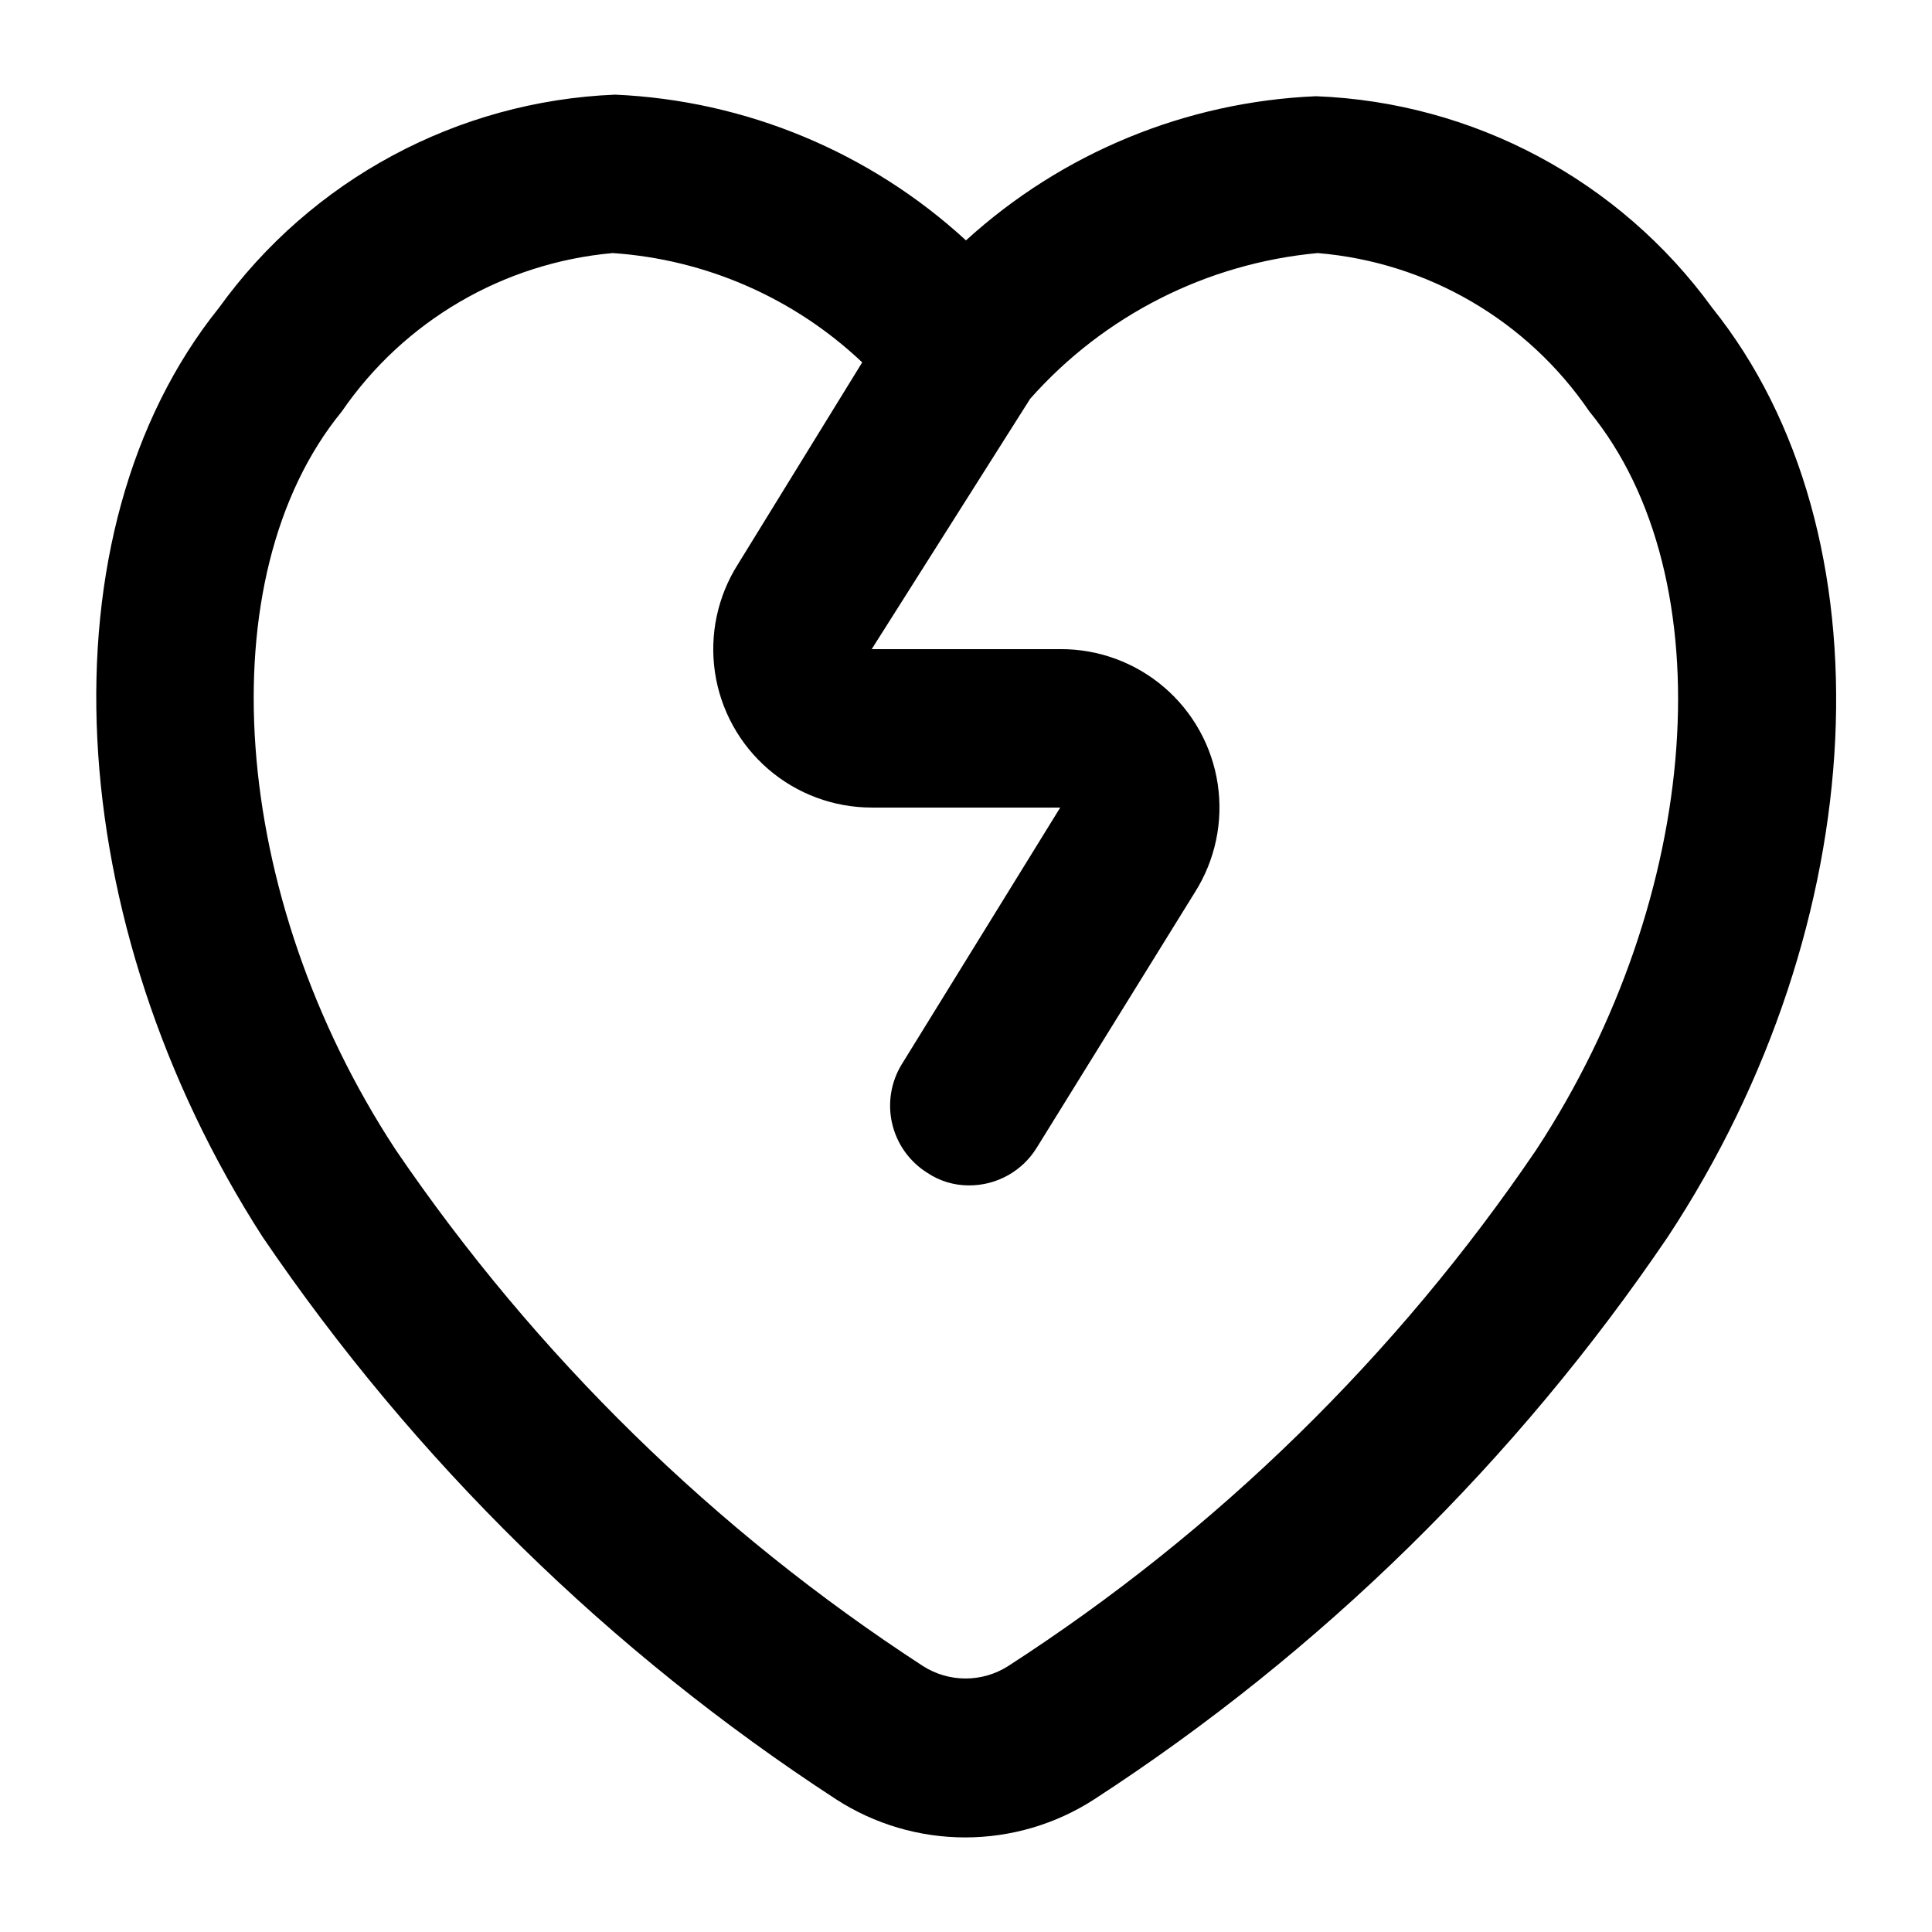 <?xml version="1.0" encoding="UTF-8"?>
<!-- Uploaded to: ICON Repo, www.svgrepo.com, Generator: ICON Repo Mixer Tools -->
<svg fill="#000000" width="800px" height="800px" version="1.1" viewBox="144 144 512 512" xmlns="http://www.w3.org/2000/svg">
 <path d="m597.74 225.55c-24.547-33.781-63.23-54.438-104.96-56.051-34.453 1.457-67.301 14.98-92.785 38.207-25.484-23.426-58.418-37.105-92.996-38.625-41.801 1.707-80.5 22.527-104.96 56.469-47.863 59.617-41.984 163.11 11.547 246.24 40.273 59.27 91.938 109.93 151.98 149.04 10.195 6.598 22.078 10.105 34.219 10.105 12.141 0 24.023-3.508 34.215-10.105 60.098-39.047 111.77-89.723 151.98-149.04 54.789-83.129 59.617-186.62 11.754-246.24zm-46.602 223.14c-37.016 54.559-84.633 101.11-140.02 136.87-3.359 2.129-7.254 3.258-11.23 3.258-3.977 0-7.871-1.129-11.23-3.258-55.219-35.898-102.74-82.426-139.81-136.87-44.082-67.172-50.172-151.77-14.273-195.64 16.473-24 42.797-39.395 71.793-41.984 24.738 1.676 48.121 11.918 66.125 28.969l-32.957 53.531c-5.387 8.504-7.539 18.664-6.062 28.621 1.48 9.961 6.488 19.059 14.113 25.633 7.621 6.574 17.355 10.191 27.426 10.191h49.961l-41.984 68.016v-0.004c-2.894 4.715-3.812 10.379-2.555 15.762 1.258 5.387 4.59 10.055 9.27 13 3.289 2.211 7.164 3.379 11.129 3.359 7.25 0.012 13.996-3.719 17.84-9.867l41.984-67.805c5.402-8.527 7.547-18.715 6.051-28.695s-6.543-19.086-14.207-25.652c-7.664-6.566-17.438-10.152-27.527-10.098h-49.961l41.984-66.336c19.566-22.094 46.812-35.906 76.199-38.625 29.105 2.41 55.566 17.84 72.004 41.984 36.105 44.082 30.02 128.47-14.066 195.64z"/>
</svg>